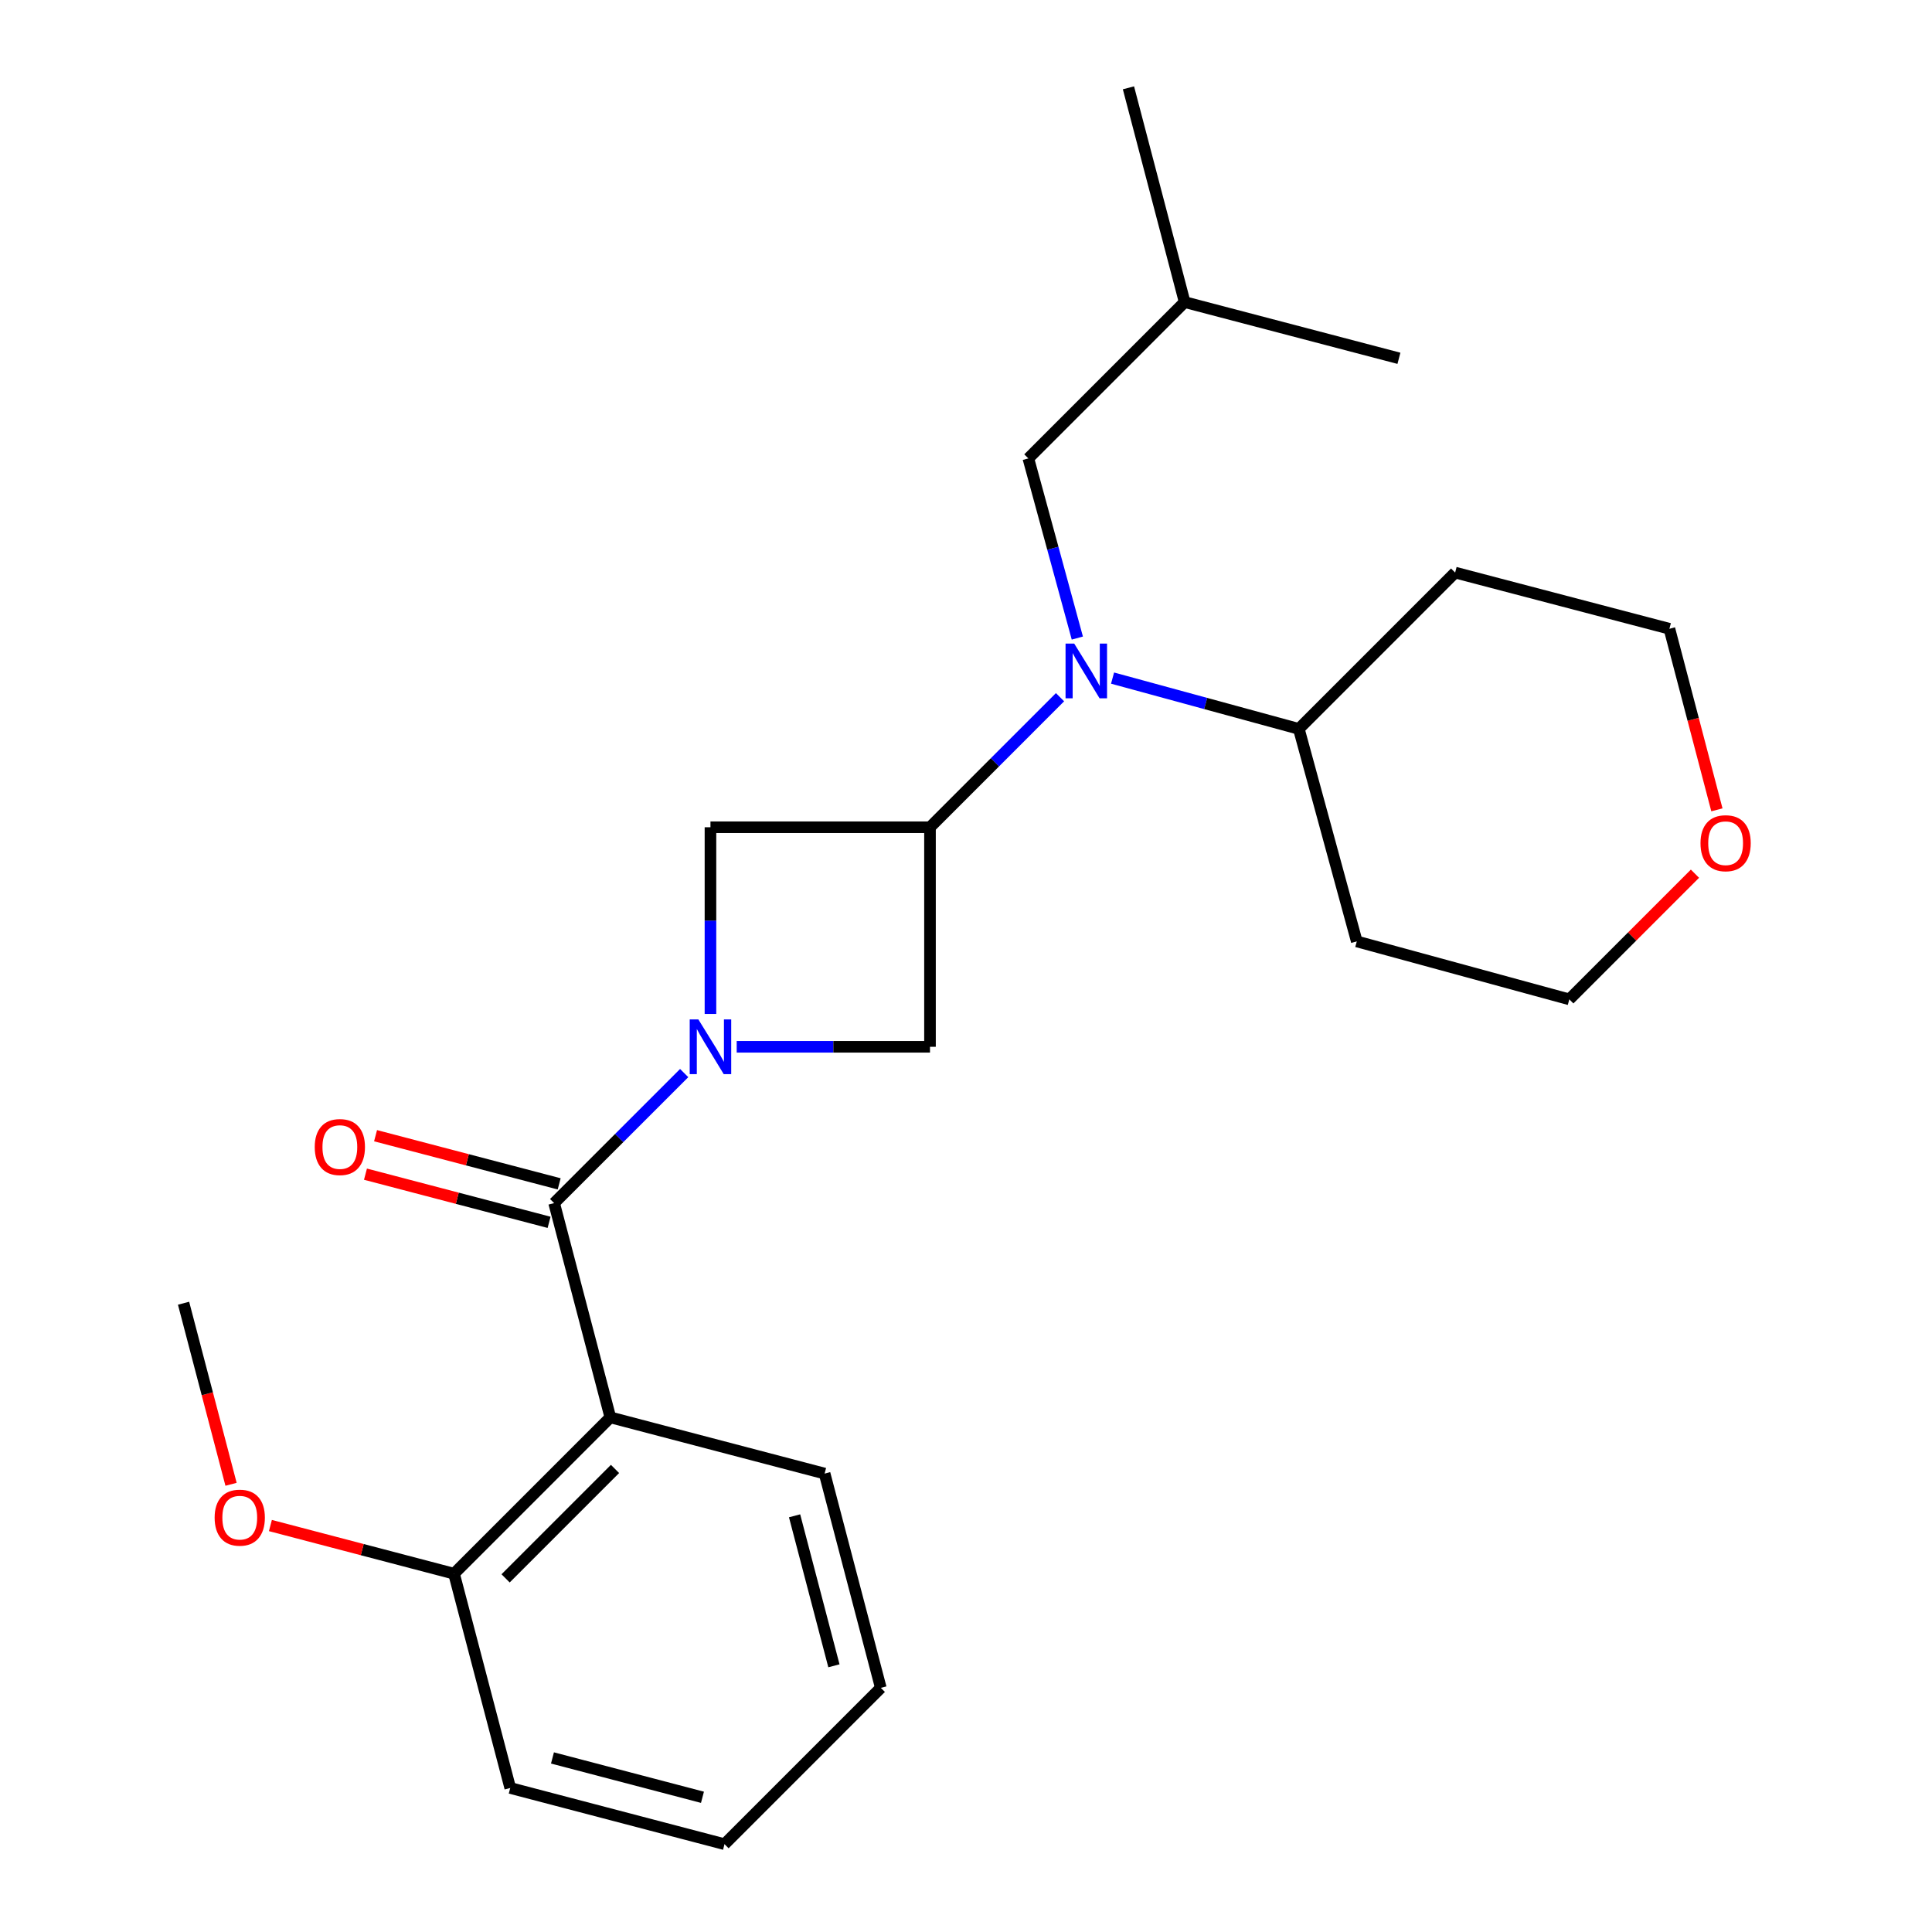<?xml version='1.0' encoding='iso-8859-1'?>
<svg version='1.1' baseProfile='full'
              xmlns='http://www.w3.org/2000/svg'
                      xmlns:rdkit='http://www.rdkit.org/xml'
                      xmlns:xlink='http://www.w3.org/1999/xlink'
                  xml:space='preserve'
width='1000px' height='1000px' viewBox='0 0 1000 1000'>
<!-- END OF HEADER -->
<rect style='opacity:1.0;fill:#FFFFFF;stroke:none' width='1000' height='1000' x='0' y='0'> </rect>
<path class='bond-0' d='M 354.132,555.417 L 320.475,589.069' style='fill:none;fill-rule:evenodd;stroke:#0000FF;stroke-width:6px;stroke-linecap:butt;stroke-linejoin:miter;stroke-opacity:1' />
<path class='bond-0' d='M 320.475,589.069 L 286.818,622.722' style='fill:none;fill-rule:evenodd;stroke:#000000;stroke-width:6px;stroke-linecap:butt;stroke-linejoin:miter;stroke-opacity:1' />
<path class='bond-1' d='M 367.733,524.817 L 367.733,476.502' style='fill:none;fill-rule:evenodd;stroke:#0000FF;stroke-width:6px;stroke-linecap:butt;stroke-linejoin:miter;stroke-opacity:1' />
<path class='bond-1' d='M 367.733,476.502 L 367.733,428.188' style='fill:none;fill-rule:evenodd;stroke:#000000;stroke-width:6px;stroke-linecap:butt;stroke-linejoin:miter;stroke-opacity:1' />
<path class='bond-2' d='M 381.314,541.818 L 431.339,541.818' style='fill:none;fill-rule:evenodd;stroke:#0000FF;stroke-width:6px;stroke-linecap:butt;stroke-linejoin:miter;stroke-opacity:1' />
<path class='bond-2' d='M 431.339,541.818 L 481.364,541.818' style='fill:none;fill-rule:evenodd;stroke:#000000;stroke-width:6px;stroke-linecap:butt;stroke-linejoin:miter;stroke-opacity:1' />
<path class='bond-3' d='M 286.818,622.722 L 315.909,733.631' style='fill:none;fill-rule:evenodd;stroke:#000000;stroke-width:6px;stroke-linecap:butt;stroke-linejoin:miter;stroke-opacity:1' />
<path class='bond-4' d='M 289.429,612.767 L 241.908,600.302' style='fill:none;fill-rule:evenodd;stroke:#000000;stroke-width:6px;stroke-linecap:butt;stroke-linejoin:miter;stroke-opacity:1' />
<path class='bond-4' d='M 241.908,600.302 L 194.387,587.838' style='fill:none;fill-rule:evenodd;stroke:#FF0000;stroke-width:6px;stroke-linecap:butt;stroke-linejoin:miter;stroke-opacity:1' />
<path class='bond-4' d='M 284.207,632.676 L 236.686,620.212' style='fill:none;fill-rule:evenodd;stroke:#000000;stroke-width:6px;stroke-linecap:butt;stroke-linejoin:miter;stroke-opacity:1' />
<path class='bond-4' d='M 236.686,620.212 L 189.165,607.747' style='fill:none;fill-rule:evenodd;stroke:#FF0000;stroke-width:6px;stroke-linecap:butt;stroke-linejoin:miter;stroke-opacity:1' />
<path class='bond-5' d='M 315.909,733.631 L 235.006,814.545' style='fill:none;fill-rule:evenodd;stroke:#000000;stroke-width:6px;stroke-linecap:butt;stroke-linejoin:miter;stroke-opacity:1' />
<path class='bond-5' d='M 318.329,760.321 L 261.697,816.962' style='fill:none;fill-rule:evenodd;stroke:#000000;stroke-width:6px;stroke-linecap:butt;stroke-linejoin:miter;stroke-opacity:1' />
<path class='bond-6' d='M 315.909,733.631 L 426.818,762.722' style='fill:none;fill-rule:evenodd;stroke:#000000;stroke-width:6px;stroke-linecap:butt;stroke-linejoin:miter;stroke-opacity:1' />
<path class='bond-7' d='M 481.364,428.188 L 481.364,541.818' style='fill:none;fill-rule:evenodd;stroke:#000000;stroke-width:6px;stroke-linecap:butt;stroke-linejoin:miter;stroke-opacity:1' />
<path class='bond-8' d='M 481.364,428.188 L 515.015,394.531' style='fill:none;fill-rule:evenodd;stroke:#000000;stroke-width:6px;stroke-linecap:butt;stroke-linejoin:miter;stroke-opacity:1' />
<path class='bond-8' d='M 515.015,394.531 L 548.666,360.875' style='fill:none;fill-rule:evenodd;stroke:#0000FF;stroke-width:6px;stroke-linecap:butt;stroke-linejoin:miter;stroke-opacity:1' />
<path class='bond-9' d='M 481.364,428.188 L 367.733,428.188' style='fill:none;fill-rule:evenodd;stroke:#000000;stroke-width:6px;stroke-linecap:butt;stroke-linejoin:miter;stroke-opacity:1' />
<path class='bond-10' d='M 557.628,330.262 L 544.951,283.77' style='fill:none;fill-rule:evenodd;stroke:#0000FF;stroke-width:6px;stroke-linecap:butt;stroke-linejoin:miter;stroke-opacity:1' />
<path class='bond-10' d='M 544.951,283.77 L 532.273,237.278' style='fill:none;fill-rule:evenodd;stroke:#000000;stroke-width:6px;stroke-linecap:butt;stroke-linejoin:miter;stroke-opacity:1' />
<path class='bond-11' d='M 575.858,350.98 L 624.065,364.129' style='fill:none;fill-rule:evenodd;stroke:#0000FF;stroke-width:6px;stroke-linecap:butt;stroke-linejoin:miter;stroke-opacity:1' />
<path class='bond-11' d='M 624.065,364.129 L 672.273,377.278' style='fill:none;fill-rule:evenodd;stroke:#000000;stroke-width:6px;stroke-linecap:butt;stroke-linejoin:miter;stroke-opacity:1' />
<path class='bond-12' d='M 235.006,814.545 L 187.484,802.081' style='fill:none;fill-rule:evenodd;stroke:#000000;stroke-width:6px;stroke-linecap:butt;stroke-linejoin:miter;stroke-opacity:1' />
<path class='bond-12' d='M 187.484,802.081 L 139.963,789.616' style='fill:none;fill-rule:evenodd;stroke:#FF0000;stroke-width:6px;stroke-linecap:butt;stroke-linejoin:miter;stroke-opacity:1' />
<path class='bond-13' d='M 235.006,814.545 L 264.097,925.455' style='fill:none;fill-rule:evenodd;stroke:#000000;stroke-width:6px;stroke-linecap:butt;stroke-linejoin:miter;stroke-opacity:1' />
<path class='bond-14' d='M 532.273,237.278 L 613.176,156.364' style='fill:none;fill-rule:evenodd;stroke:#000000;stroke-width:6px;stroke-linecap:butt;stroke-linejoin:miter;stroke-opacity:1' />
<path class='bond-15' d='M 672.273,377.278 L 702.267,487.273' style='fill:none;fill-rule:evenodd;stroke:#000000;stroke-width:6px;stroke-linecap:butt;stroke-linejoin:miter;stroke-opacity:1' />
<path class='bond-16' d='M 672.273,377.278 L 753.176,296.364' style='fill:none;fill-rule:evenodd;stroke:#000000;stroke-width:6px;stroke-linecap:butt;stroke-linejoin:miter;stroke-opacity:1' />
<path class='bond-17' d='M 888.668,419.177 L 876.377,372.316' style='fill:none;fill-rule:evenodd;stroke:#FF0000;stroke-width:6px;stroke-linecap:butt;stroke-linejoin:miter;stroke-opacity:1' />
<path class='bond-17' d='M 876.377,372.316 L 864.085,325.455' style='fill:none;fill-rule:evenodd;stroke:#000000;stroke-width:6px;stroke-linecap:butt;stroke-linejoin:miter;stroke-opacity:1' />
<path class='bond-18' d='M 877.316,452.224 L 844.794,484.746' style='fill:none;fill-rule:evenodd;stroke:#FF0000;stroke-width:6px;stroke-linecap:butt;stroke-linejoin:miter;stroke-opacity:1' />
<path class='bond-18' d='M 844.794,484.746 L 812.273,517.267' style='fill:none;fill-rule:evenodd;stroke:#000000;stroke-width:6px;stroke-linecap:butt;stroke-linejoin:miter;stroke-opacity:1' />
<path class='bond-19' d='M 426.818,762.722 L 455.909,873.631' style='fill:none;fill-rule:evenodd;stroke:#000000;stroke-width:6px;stroke-linecap:butt;stroke-linejoin:miter;stroke-opacity:1' />
<path class='bond-19' d='M 411.272,784.58 L 431.636,862.216' style='fill:none;fill-rule:evenodd;stroke:#000000;stroke-width:6px;stroke-linecap:butt;stroke-linejoin:miter;stroke-opacity:1' />
<path class='bond-20' d='M 702.267,487.273 L 812.273,517.267' style='fill:none;fill-rule:evenodd;stroke:#000000;stroke-width:6px;stroke-linecap:butt;stroke-linejoin:miter;stroke-opacity:1' />
<path class='bond-21' d='M 753.176,296.364 L 864.085,325.455' style='fill:none;fill-rule:evenodd;stroke:#000000;stroke-width:6px;stroke-linecap:butt;stroke-linejoin:miter;stroke-opacity:1' />
<path class='bond-22' d='M 119.589,768.268 L 107.297,721.407' style='fill:none;fill-rule:evenodd;stroke:#FF0000;stroke-width:6px;stroke-linecap:butt;stroke-linejoin:miter;stroke-opacity:1' />
<path class='bond-22' d='M 107.297,721.407 L 95.006,674.545' style='fill:none;fill-rule:evenodd;stroke:#000000;stroke-width:6px;stroke-linecap:butt;stroke-linejoin:miter;stroke-opacity:1' />
<path class='bond-23' d='M 613.176,156.364 L 724.085,185.455' style='fill:none;fill-rule:evenodd;stroke:#000000;stroke-width:6px;stroke-linecap:butt;stroke-linejoin:miter;stroke-opacity:1' />
<path class='bond-24' d='M 613.176,156.364 L 584.085,45.455' style='fill:none;fill-rule:evenodd;stroke:#000000;stroke-width:6px;stroke-linecap:butt;stroke-linejoin:miter;stroke-opacity:1' />
<path class='bond-25' d='M 264.097,925.455 L 375.006,954.545' style='fill:none;fill-rule:evenodd;stroke:#000000;stroke-width:6px;stroke-linecap:butt;stroke-linejoin:miter;stroke-opacity:1' />
<path class='bond-25' d='M 285.955,909.908 L 363.592,930.272' style='fill:none;fill-rule:evenodd;stroke:#000000;stroke-width:6px;stroke-linecap:butt;stroke-linejoin:miter;stroke-opacity:1' />
<path class='bond-26' d='M 455.909,873.631 L 375.006,954.545' style='fill:none;fill-rule:evenodd;stroke:#000000;stroke-width:6px;stroke-linecap:butt;stroke-linejoin:miter;stroke-opacity:1' />
<path  class='atom-0' d='M 361.473 527.658
L 370.753 542.658
Q 371.673 544.138, 373.153 546.818
Q 374.633 549.498, 374.713 549.658
L 374.713 527.658
L 378.473 527.658
L 378.473 555.978
L 374.593 555.978
L 364.633 539.578
Q 363.473 537.658, 362.233 535.458
Q 361.033 533.258, 360.673 532.578
L 360.673 555.978
L 356.993 555.978
L 356.993 527.658
L 361.473 527.658
' fill='#0000FF'/>
<path  class='atom-4' d='M 556.007 333.113
L 565.287 348.113
Q 566.207 349.593, 567.687 352.273
Q 569.167 354.953, 569.247 355.113
L 569.247 333.113
L 573.007 333.113
L 573.007 361.433
L 569.127 361.433
L 559.167 345.033
Q 558.007 343.113, 556.767 340.913
Q 555.567 338.713, 555.207 338.033
L 555.207 361.433
L 551.527 361.433
L 551.527 333.113
L 556.007 333.113
' fill='#0000FF'/>
<path  class='atom-8' d='M 162.909 593.711
Q 162.909 586.911, 166.269 583.111
Q 169.629 579.311, 175.909 579.311
Q 182.189 579.311, 185.549 583.111
Q 188.909 586.911, 188.909 593.711
Q 188.909 600.591, 185.509 604.511
Q 182.109 608.391, 175.909 608.391
Q 169.669 608.391, 166.269 604.511
Q 162.909 600.631, 162.909 593.711
M 175.909 605.191
Q 180.229 605.191, 182.549 602.311
Q 184.909 599.391, 184.909 593.711
Q 184.909 588.151, 182.549 585.351
Q 180.229 582.511, 175.909 582.511
Q 171.589 582.511, 169.229 585.311
Q 166.909 588.111, 166.909 593.711
Q 166.909 599.431, 169.229 602.311
Q 171.589 605.191, 175.909 605.191
' fill='#FF0000'/>
<path  class='atom-11' d='M 880.176 436.444
Q 880.176 429.644, 883.536 425.844
Q 886.896 422.044, 893.176 422.044
Q 899.456 422.044, 902.816 425.844
Q 906.176 429.644, 906.176 436.444
Q 906.176 443.324, 902.776 447.244
Q 899.376 451.124, 893.176 451.124
Q 886.936 451.124, 883.536 447.244
Q 880.176 443.364, 880.176 436.444
M 893.176 447.924
Q 897.496 447.924, 899.816 445.044
Q 902.176 442.124, 902.176 436.444
Q 902.176 430.884, 899.816 428.084
Q 897.496 425.244, 893.176 425.244
Q 888.856 425.244, 886.496 428.044
Q 884.176 430.844, 884.176 436.444
Q 884.176 442.164, 886.496 445.044
Q 888.856 447.924, 893.176 447.924
' fill='#FF0000'/>
<path  class='atom-15' d='M 111.097 785.535
Q 111.097 778.735, 114.457 774.935
Q 117.817 771.135, 124.097 771.135
Q 130.377 771.135, 133.737 774.935
Q 137.097 778.735, 137.097 785.535
Q 137.097 792.415, 133.697 796.335
Q 130.297 800.215, 124.097 800.215
Q 117.857 800.215, 114.457 796.335
Q 111.097 792.455, 111.097 785.535
M 124.097 797.015
Q 128.417 797.015, 130.737 794.135
Q 133.097 791.215, 133.097 785.535
Q 133.097 779.975, 130.737 777.175
Q 128.417 774.335, 124.097 774.335
Q 119.777 774.335, 117.417 777.135
Q 115.097 779.935, 115.097 785.535
Q 115.097 791.255, 117.417 794.135
Q 119.777 797.015, 124.097 797.015
' fill='#FF0000'/>
</svg>
